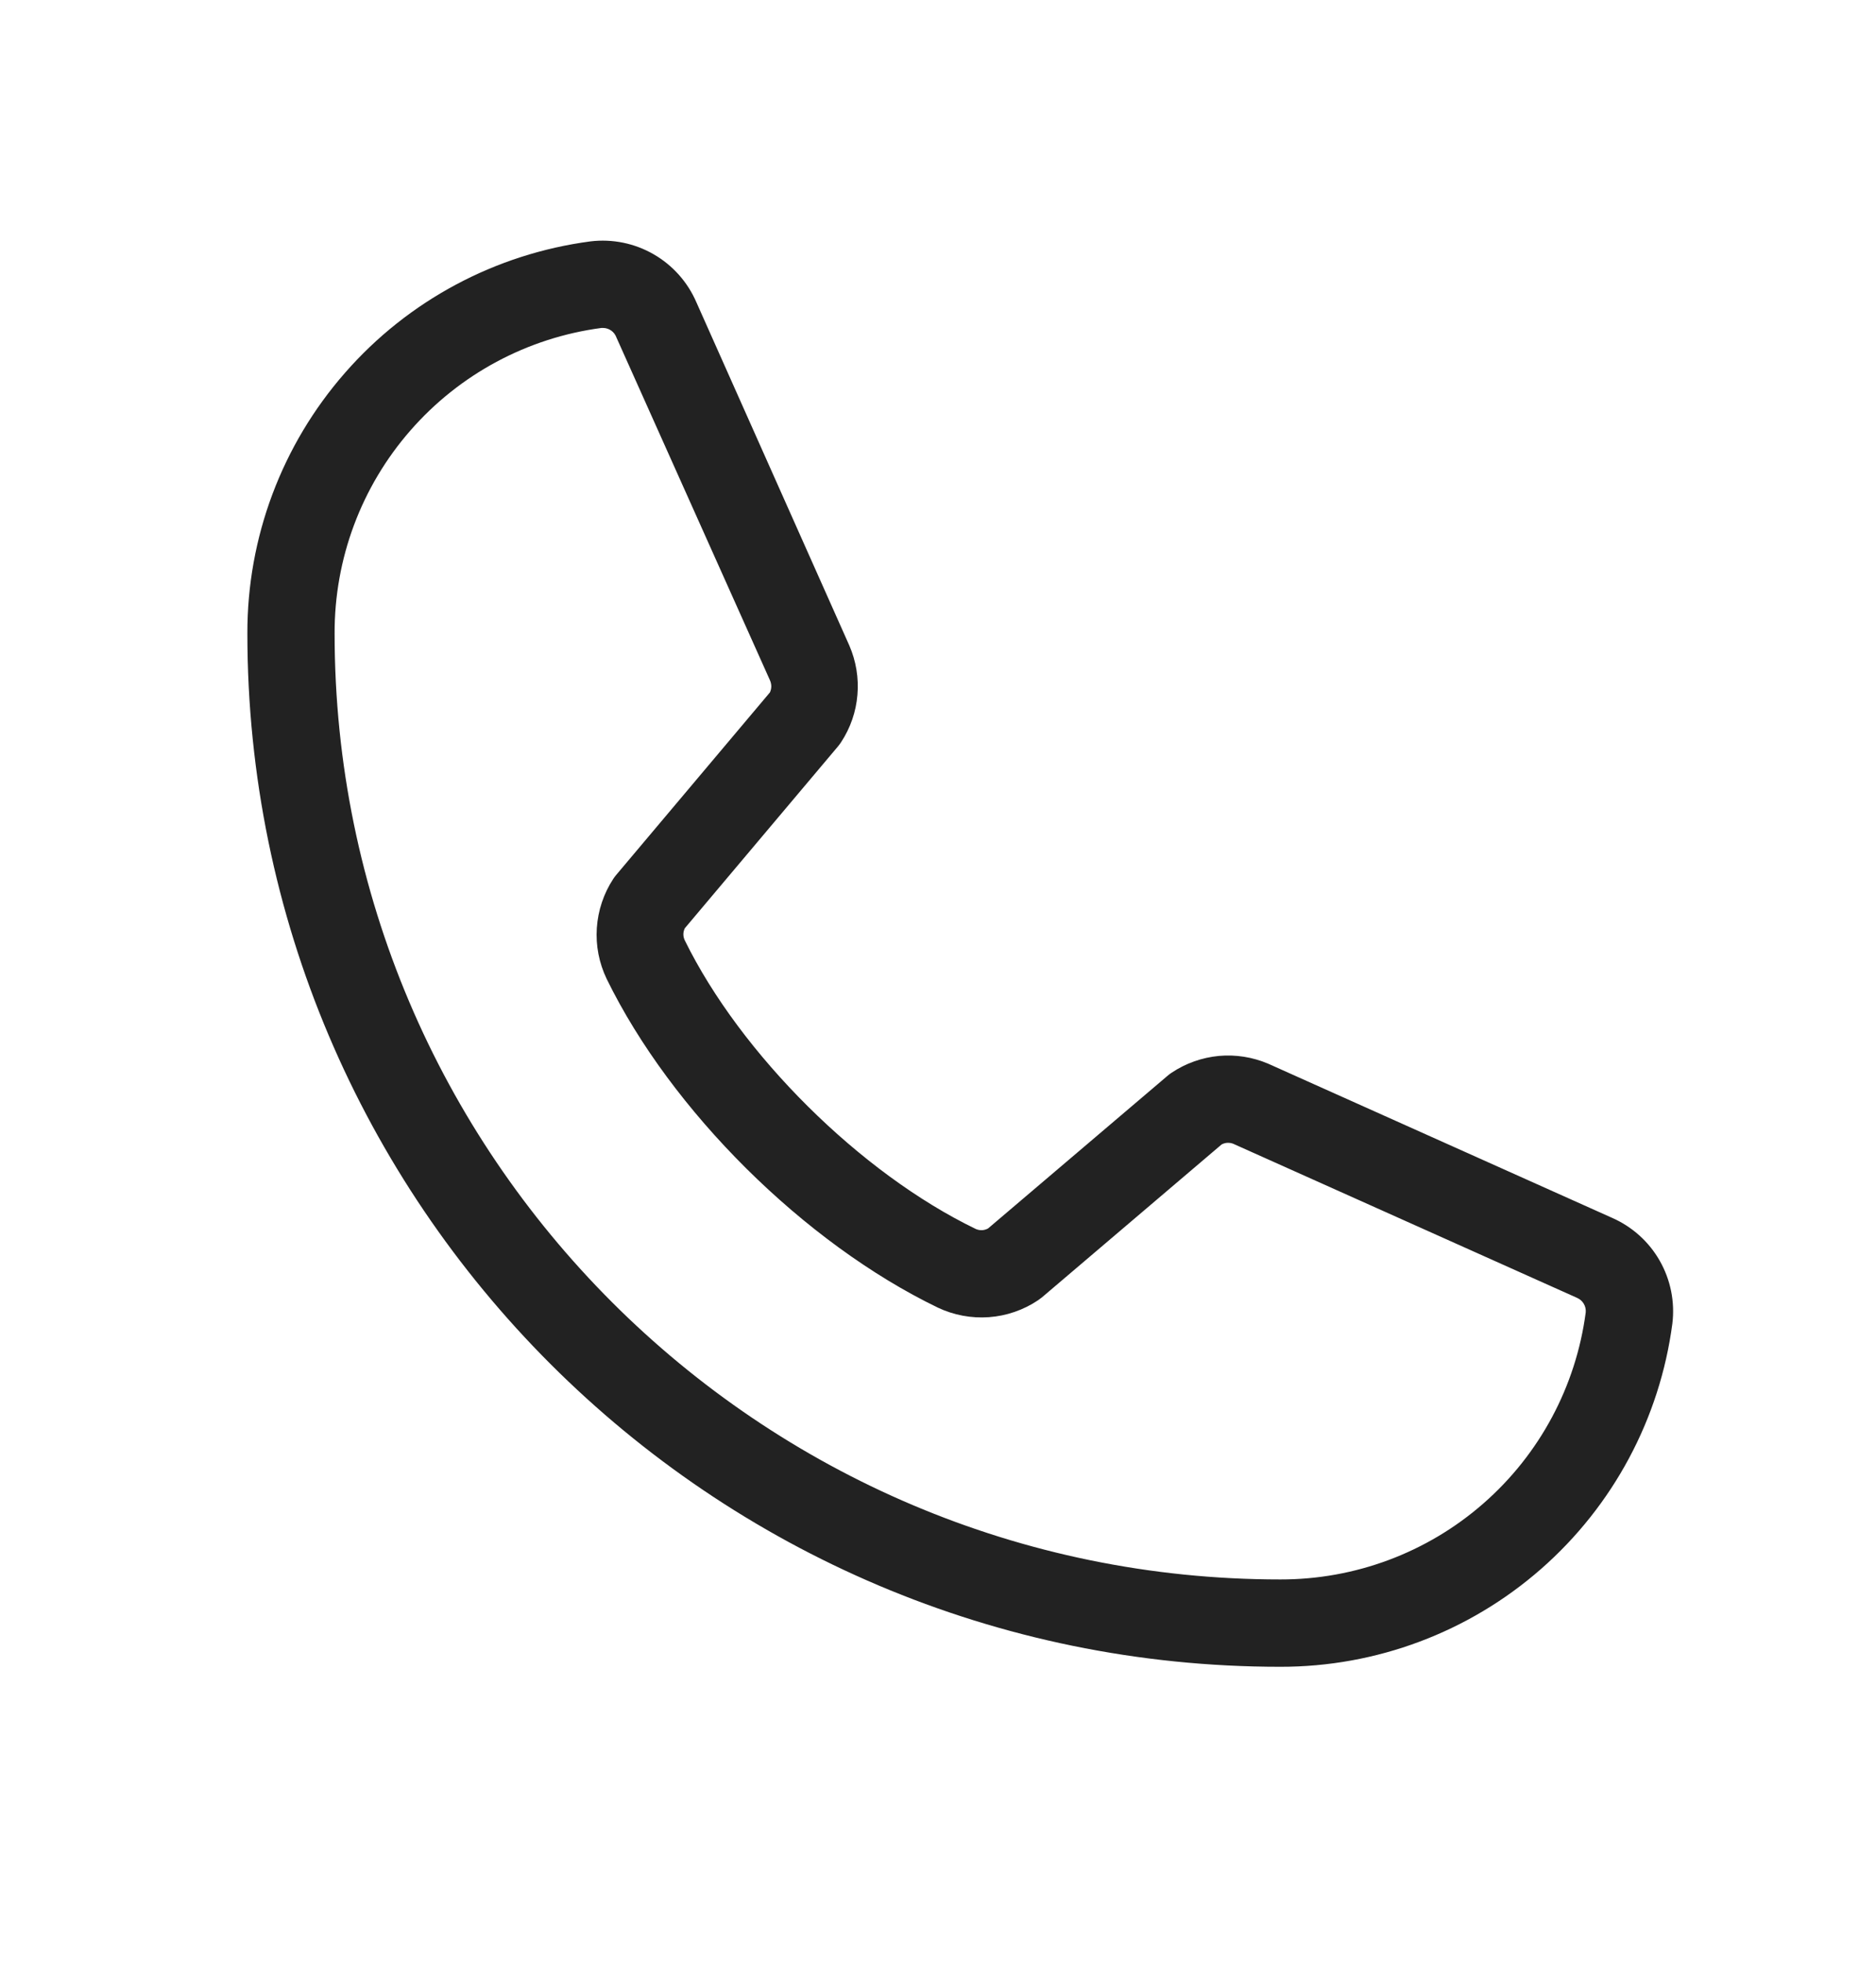 <?xml version="1.0" encoding="UTF-8"?> <svg xmlns="http://www.w3.org/2000/svg" width="22" height="23" viewBox="0 0 22 23" fill="none"><path d="M18.904 14.278L14.874 12.472C14.691 12.394 14.492 12.362 14.294 12.38C14.096 12.399 13.906 12.466 13.741 12.576C13.724 12.587 13.708 12.599 13.693 12.612L11.587 14.403C11.565 14.415 11.54 14.422 11.516 14.423C11.491 14.424 11.466 14.419 11.443 14.409C10.089 13.755 8.687 12.361 8.031 11.026C8.02 11.004 8.014 10.979 8.014 10.954C8.014 10.93 8.02 10.905 8.031 10.883L9.828 8.75C9.841 8.734 9.853 8.718 9.864 8.701C9.973 8.535 10.039 8.344 10.055 8.147C10.072 7.949 10.039 7.75 9.96 7.568L8.167 3.545C8.065 3.308 7.889 3.11 7.665 2.981C7.441 2.852 7.181 2.799 6.925 2.83C5.81 2.977 4.786 3.524 4.046 4.371C3.305 5.217 2.898 6.303 2.901 7.428C2.901 14.107 8.335 19.542 15.014 19.542C16.139 19.544 17.225 19.137 18.071 18.396C18.917 17.655 19.465 16.632 19.612 15.518C19.643 15.262 19.591 15.004 19.463 14.78C19.336 14.557 19.139 14.381 18.904 14.278ZM15.014 18.518C8.899 18.518 3.924 13.543 3.924 7.428C3.921 6.552 4.237 5.706 4.813 5.047C5.389 4.387 6.185 3.96 7.053 3.845H7.072C7.106 3.845 7.14 3.856 7.168 3.876C7.196 3.896 7.217 3.924 7.229 3.957L9.029 7.975C9.039 7.998 9.045 8.022 9.045 8.047C9.045 8.071 9.039 8.096 9.029 8.118L7.228 10.256C7.215 10.271 7.203 10.287 7.192 10.304C7.079 10.476 7.013 10.675 6.999 10.88C6.985 11.085 7.025 11.29 7.114 11.476C7.871 13.025 9.432 14.574 10.998 15.331C11.184 15.419 11.391 15.458 11.597 15.443C11.803 15.428 12.001 15.36 12.173 15.245C12.189 15.234 12.205 15.222 12.22 15.21L14.326 13.418C14.347 13.407 14.37 13.4 14.393 13.399C14.417 13.398 14.44 13.401 14.462 13.41L18.493 15.216C18.526 15.23 18.554 15.254 18.572 15.284C18.591 15.315 18.599 15.351 18.596 15.386C18.482 16.254 18.055 17.051 17.396 17.627C16.737 18.204 15.89 18.52 15.014 18.518Z" fill="#222222"></path></svg> 